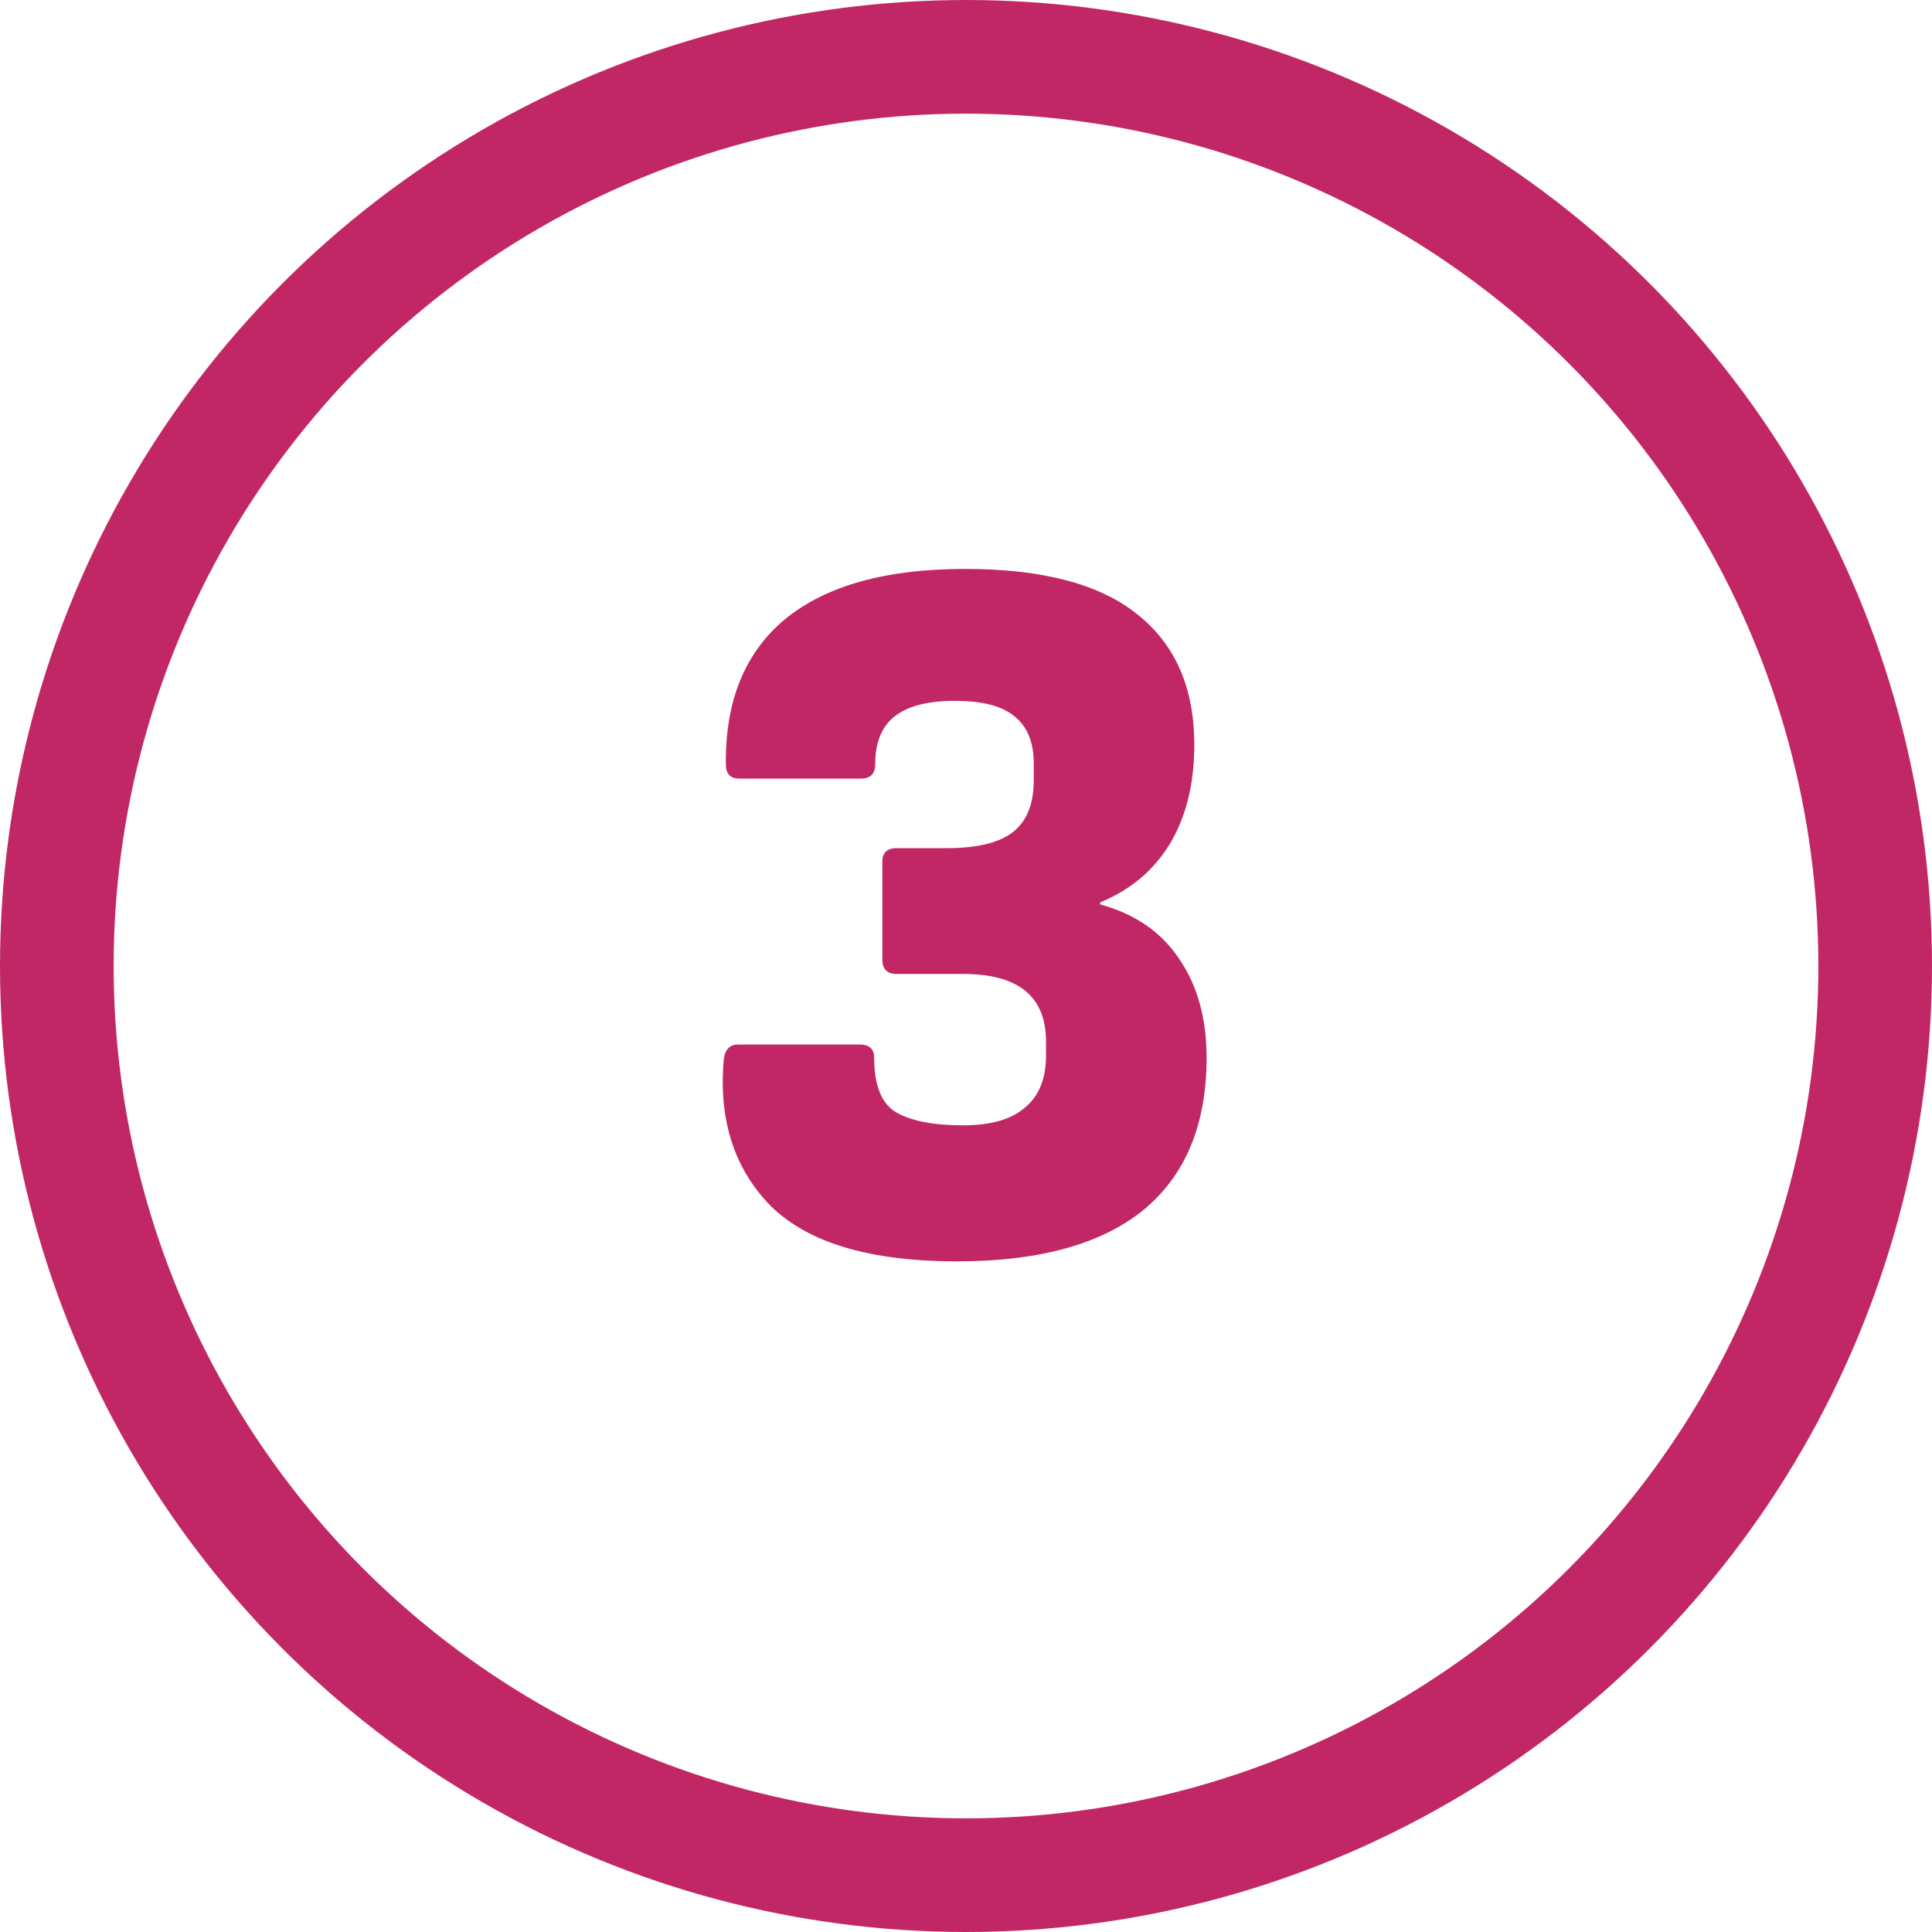<svg width="136" height="136" viewBox="0 0 136 136" fill="none" xmlns="http://www.w3.org/2000/svg">
<path d="M67.368 88.792C61.272 88.792 56.904 87.496 54.264 84.904C51.672 82.264 50.568 78.808 50.952 74.536C51.048 73.864 51.384 73.528 51.96 73.528H60.528C61.2 73.528 61.536 73.84 61.536 74.464C61.536 76.384 62.04 77.656 63.048 78.28C64.104 78.904 65.688 79.216 67.8 79.216C69.72 79.216 71.16 78.808 72.12 77.992C73.128 77.176 73.632 75.952 73.632 74.32V73.312C73.632 70.144 71.688 68.56 67.8 68.56H63.12C62.448 68.56 62.112 68.224 62.112 67.552V60.64C62.112 60.016 62.448 59.704 63.12 59.704H66.648C68.808 59.704 70.368 59.32 71.328 58.552C72.288 57.784 72.768 56.584 72.768 54.952V53.728C72.768 52.24 72.312 51.136 71.4 50.416C70.536 49.696 69.144 49.336 67.224 49.336C65.256 49.336 63.816 49.72 62.904 50.488C62.04 51.208 61.608 52.312 61.608 53.8C61.608 54.472 61.272 54.808 60.6 54.808H52.032C51.408 54.808 51.096 54.472 51.096 53.8C51.048 49.336 52.44 45.928 55.272 43.576C58.152 41.224 62.376 40.048 67.944 40.048C73.416 40.048 77.472 41.128 80.112 43.288C82.752 45.4 84.072 48.448 84.072 52.432C84.072 55.168 83.496 57.496 82.344 59.416C81.192 61.288 79.56 62.656 77.448 63.52V63.664C79.896 64.336 81.744 65.608 82.992 67.48C84.288 69.352 84.936 71.68 84.936 74.464C84.936 79.168 83.448 82.744 80.472 85.192C77.496 87.592 73.128 88.792 67.368 88.792Z" fill="#C22765"/>
<circle cx="68" cy="68" r="64" stroke="#C22765" stroke-width="8"/>
</svg>
